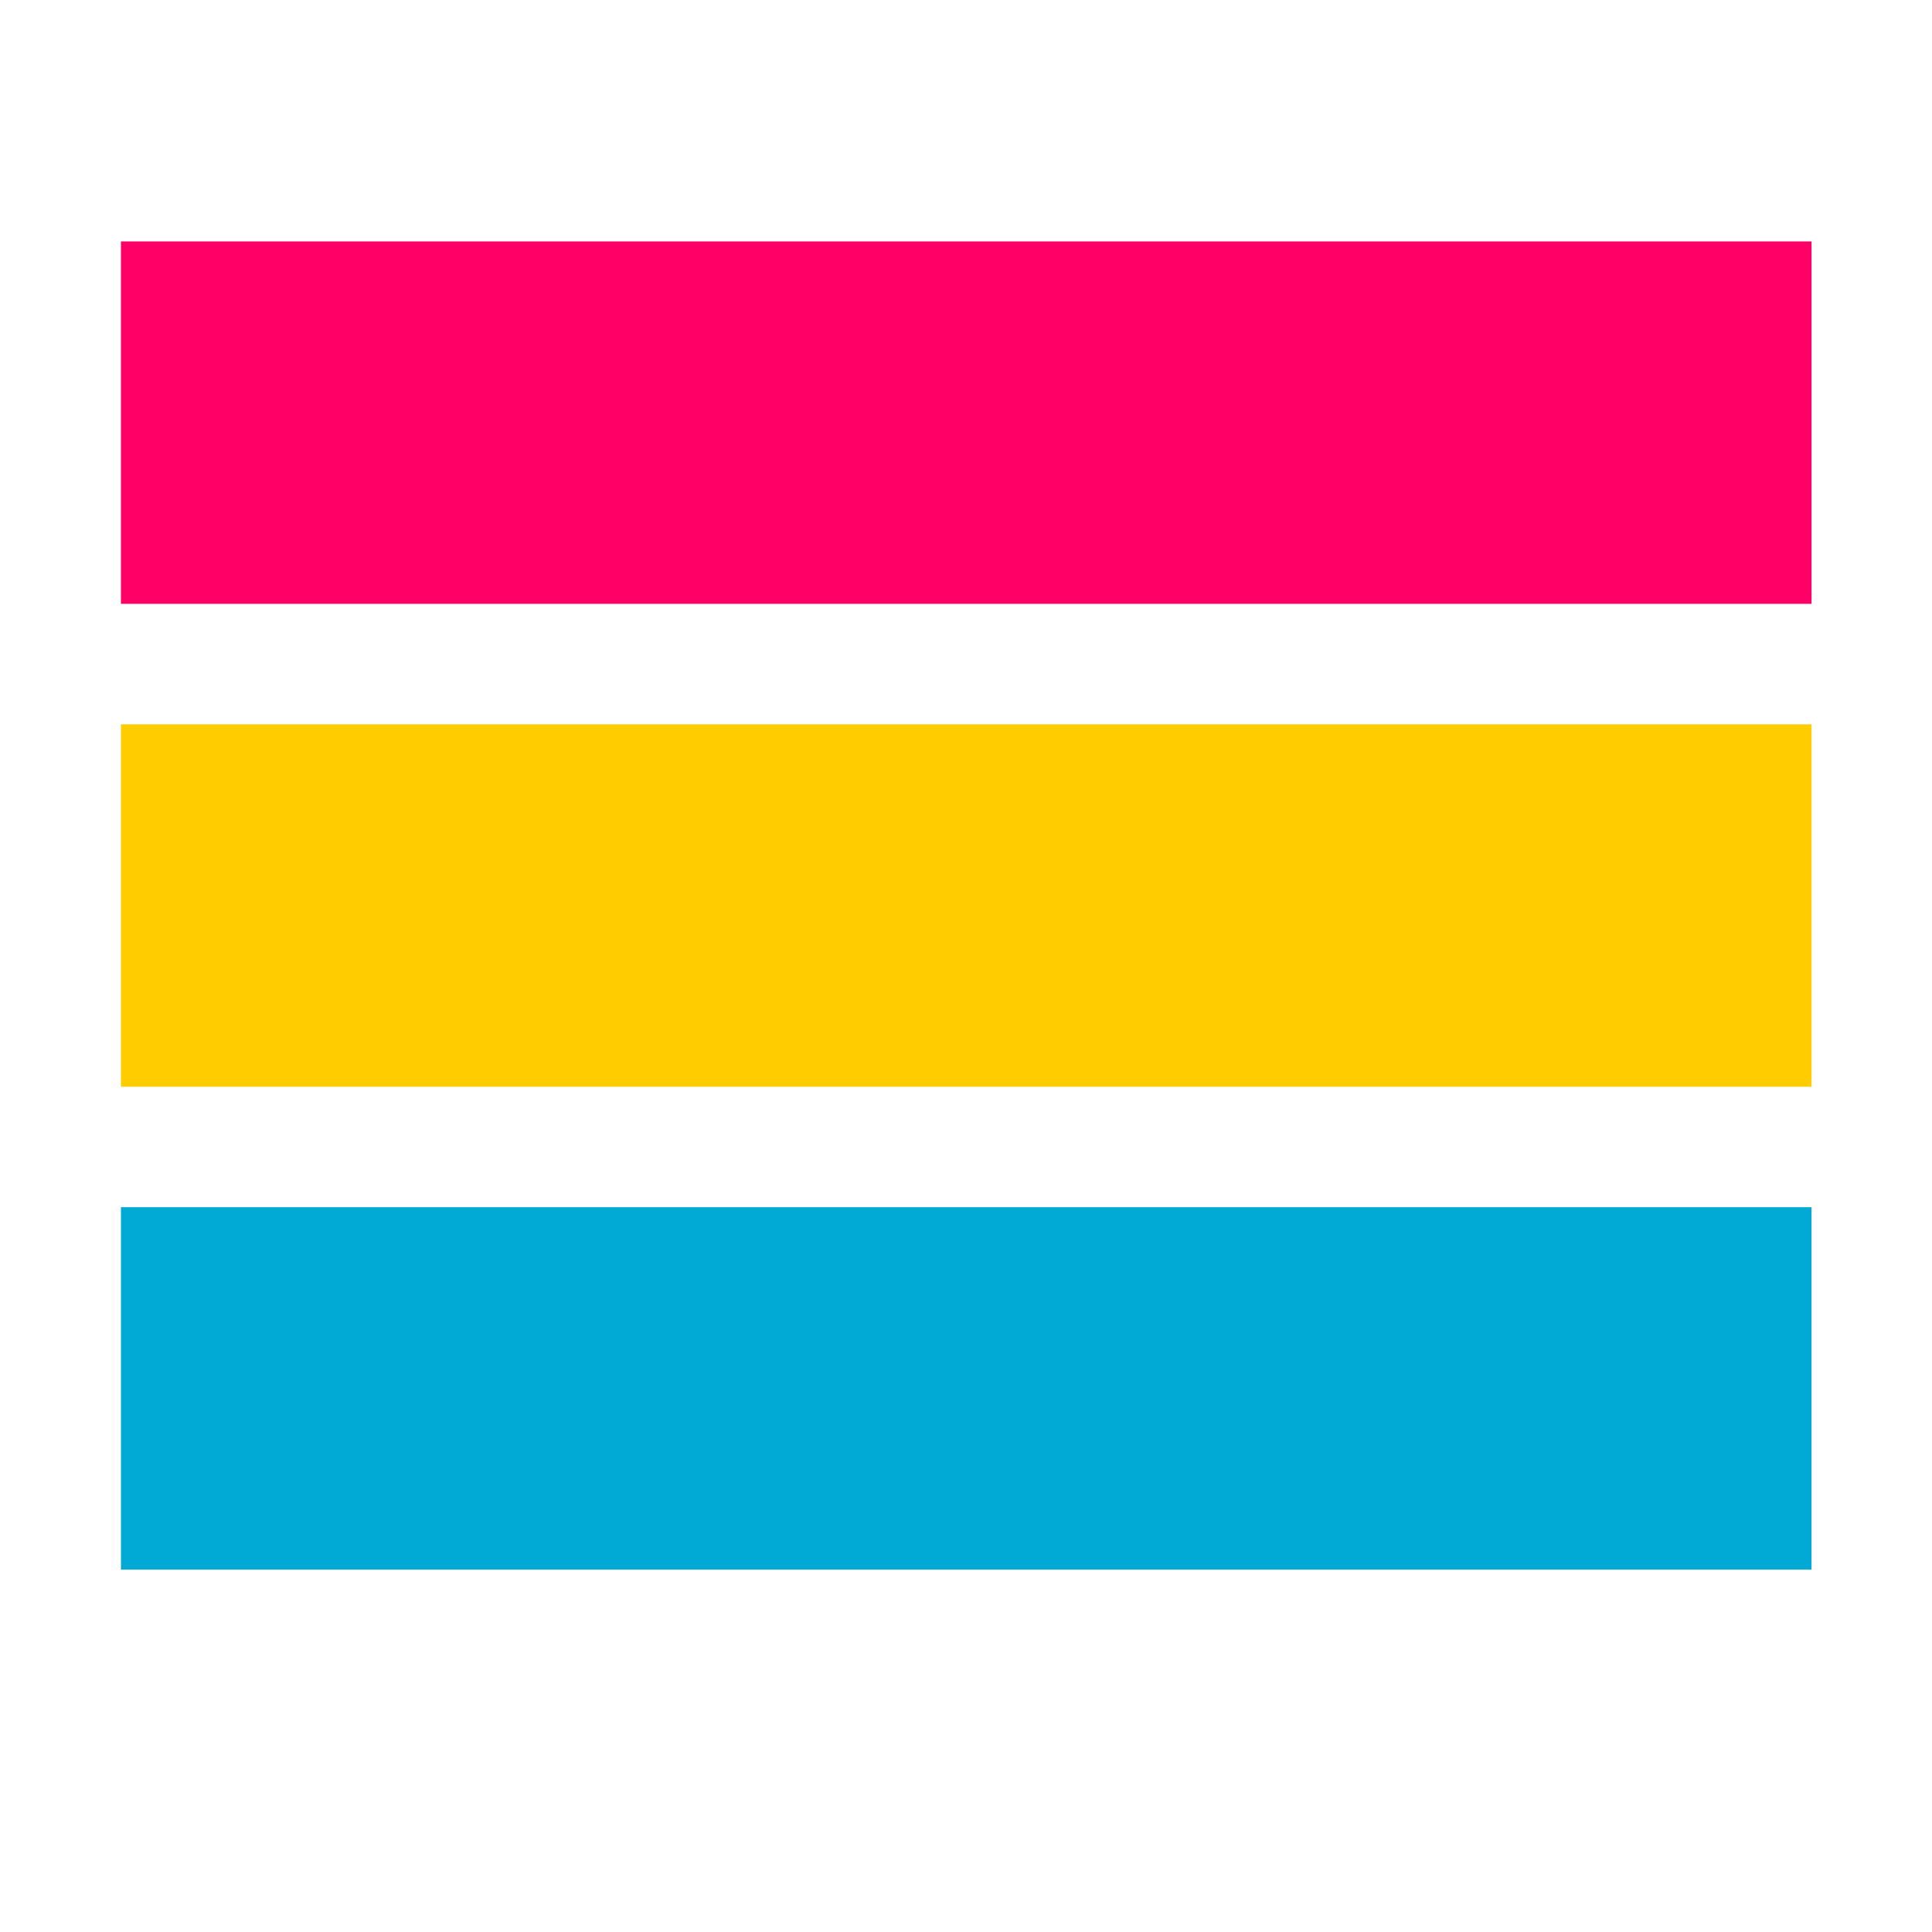 <?xml version="1.0" encoding="UTF-8" standalone="no"?>
<!-- Created with Inkscape (http://www.inkscape.org/) -->

<svg
   xmlns:dc="http://purl.org/dc/elements/1.1/"
   xmlns:cc="http://creativecommons.org/ns#"
   xmlns:rdf="http://www.w3.org/1999/02/22-rdf-syntax-ns#"
   xmlns:svg="http://www.w3.org/2000/svg"
   xmlns="http://www.w3.org/2000/svg"
   xmlns:sodipodi="http://sodipodi.sourceforge.net/DTD/sodipodi-0.dtd"
   xmlns:inkscape="http://www.inkscape.org/namespaces/inkscape"
   width="16"
   height="16"
   viewBox="0 0 4.233 4.233"
   id="svg2"
   version="1.1"
   inkscape:version="0.92.2 2405546, 2018-03-11"
   sodipodi:docname="IconLayers.svg">
  <defs
     id="defs4" />
  <sodipodi:namedview
     id="base"
     pagecolor="#393939"
     bordercolor="#666666"
     borderopacity="1.0"
     inkscape:pageopacity="0"
     inkscape:pageshadow="2"
     inkscape:zoom="4.92"
     inkscape:cx="-13.575223"
     inkscape:cy="7.1823475"
     inkscape:document-units="px"
     inkscape:current-layer="layer1"
     showgrid="true"
     units="px"
     inkscape:window-width="1260"
     inkscape:window-height="787"
     inkscape:window-x="1749"
     inkscape:window-y="677"
     inkscape:window-maximized="0"
     showborder="false"
     objecttolerance="4"
     gridtolerance="4"
     guidetolerance="5">
    <inkscape:grid
       type="xygrid"
       id="grid4173"
       empspacing="1"
       visible="false" />
  </sodipodi:namedview>
  <g
     inkscape:label="Layer 1"
     inkscape:groupmode="layer"
     id="layer1"
     transform="translate(0,-292.767)">
    <path
       style="fill:#ff0066;fill-opacity:1;fill-rule:evenodd;stroke:none;stroke-width:0.265px;stroke-linecap:butt;stroke-linejoin:miter;stroke-opacity:1"
       d="m 0.265,293.296 0,0.794 3.704,0 0,-0.794 z"
       id="path7056"
       inkscape:connector-curvature="0" />
    <path
       inkscape:connector-curvature="0"
       id="path7058"
       d="m 0.265,294.354 0,0.794 3.704,0 0,-0.794 z"
       style="fill:#ffcc00;fill-opacity:1;fill-rule:evenodd;stroke:none;stroke-width:0.265px;stroke-linecap:butt;stroke-linejoin:miter;stroke-opacity:1" />
    <path
       style="fill:#00aad4;fill-opacity:1;fill-rule:evenodd;stroke:none;stroke-width:0.265px;stroke-linecap:butt;stroke-linejoin:miter;stroke-opacity:1"
       d="m 0.265,295.412 0,0.794 3.704,0 0,-0.794 z"
       id="path7060"
       inkscape:connector-curvature="0" />
  </g>
</svg>
